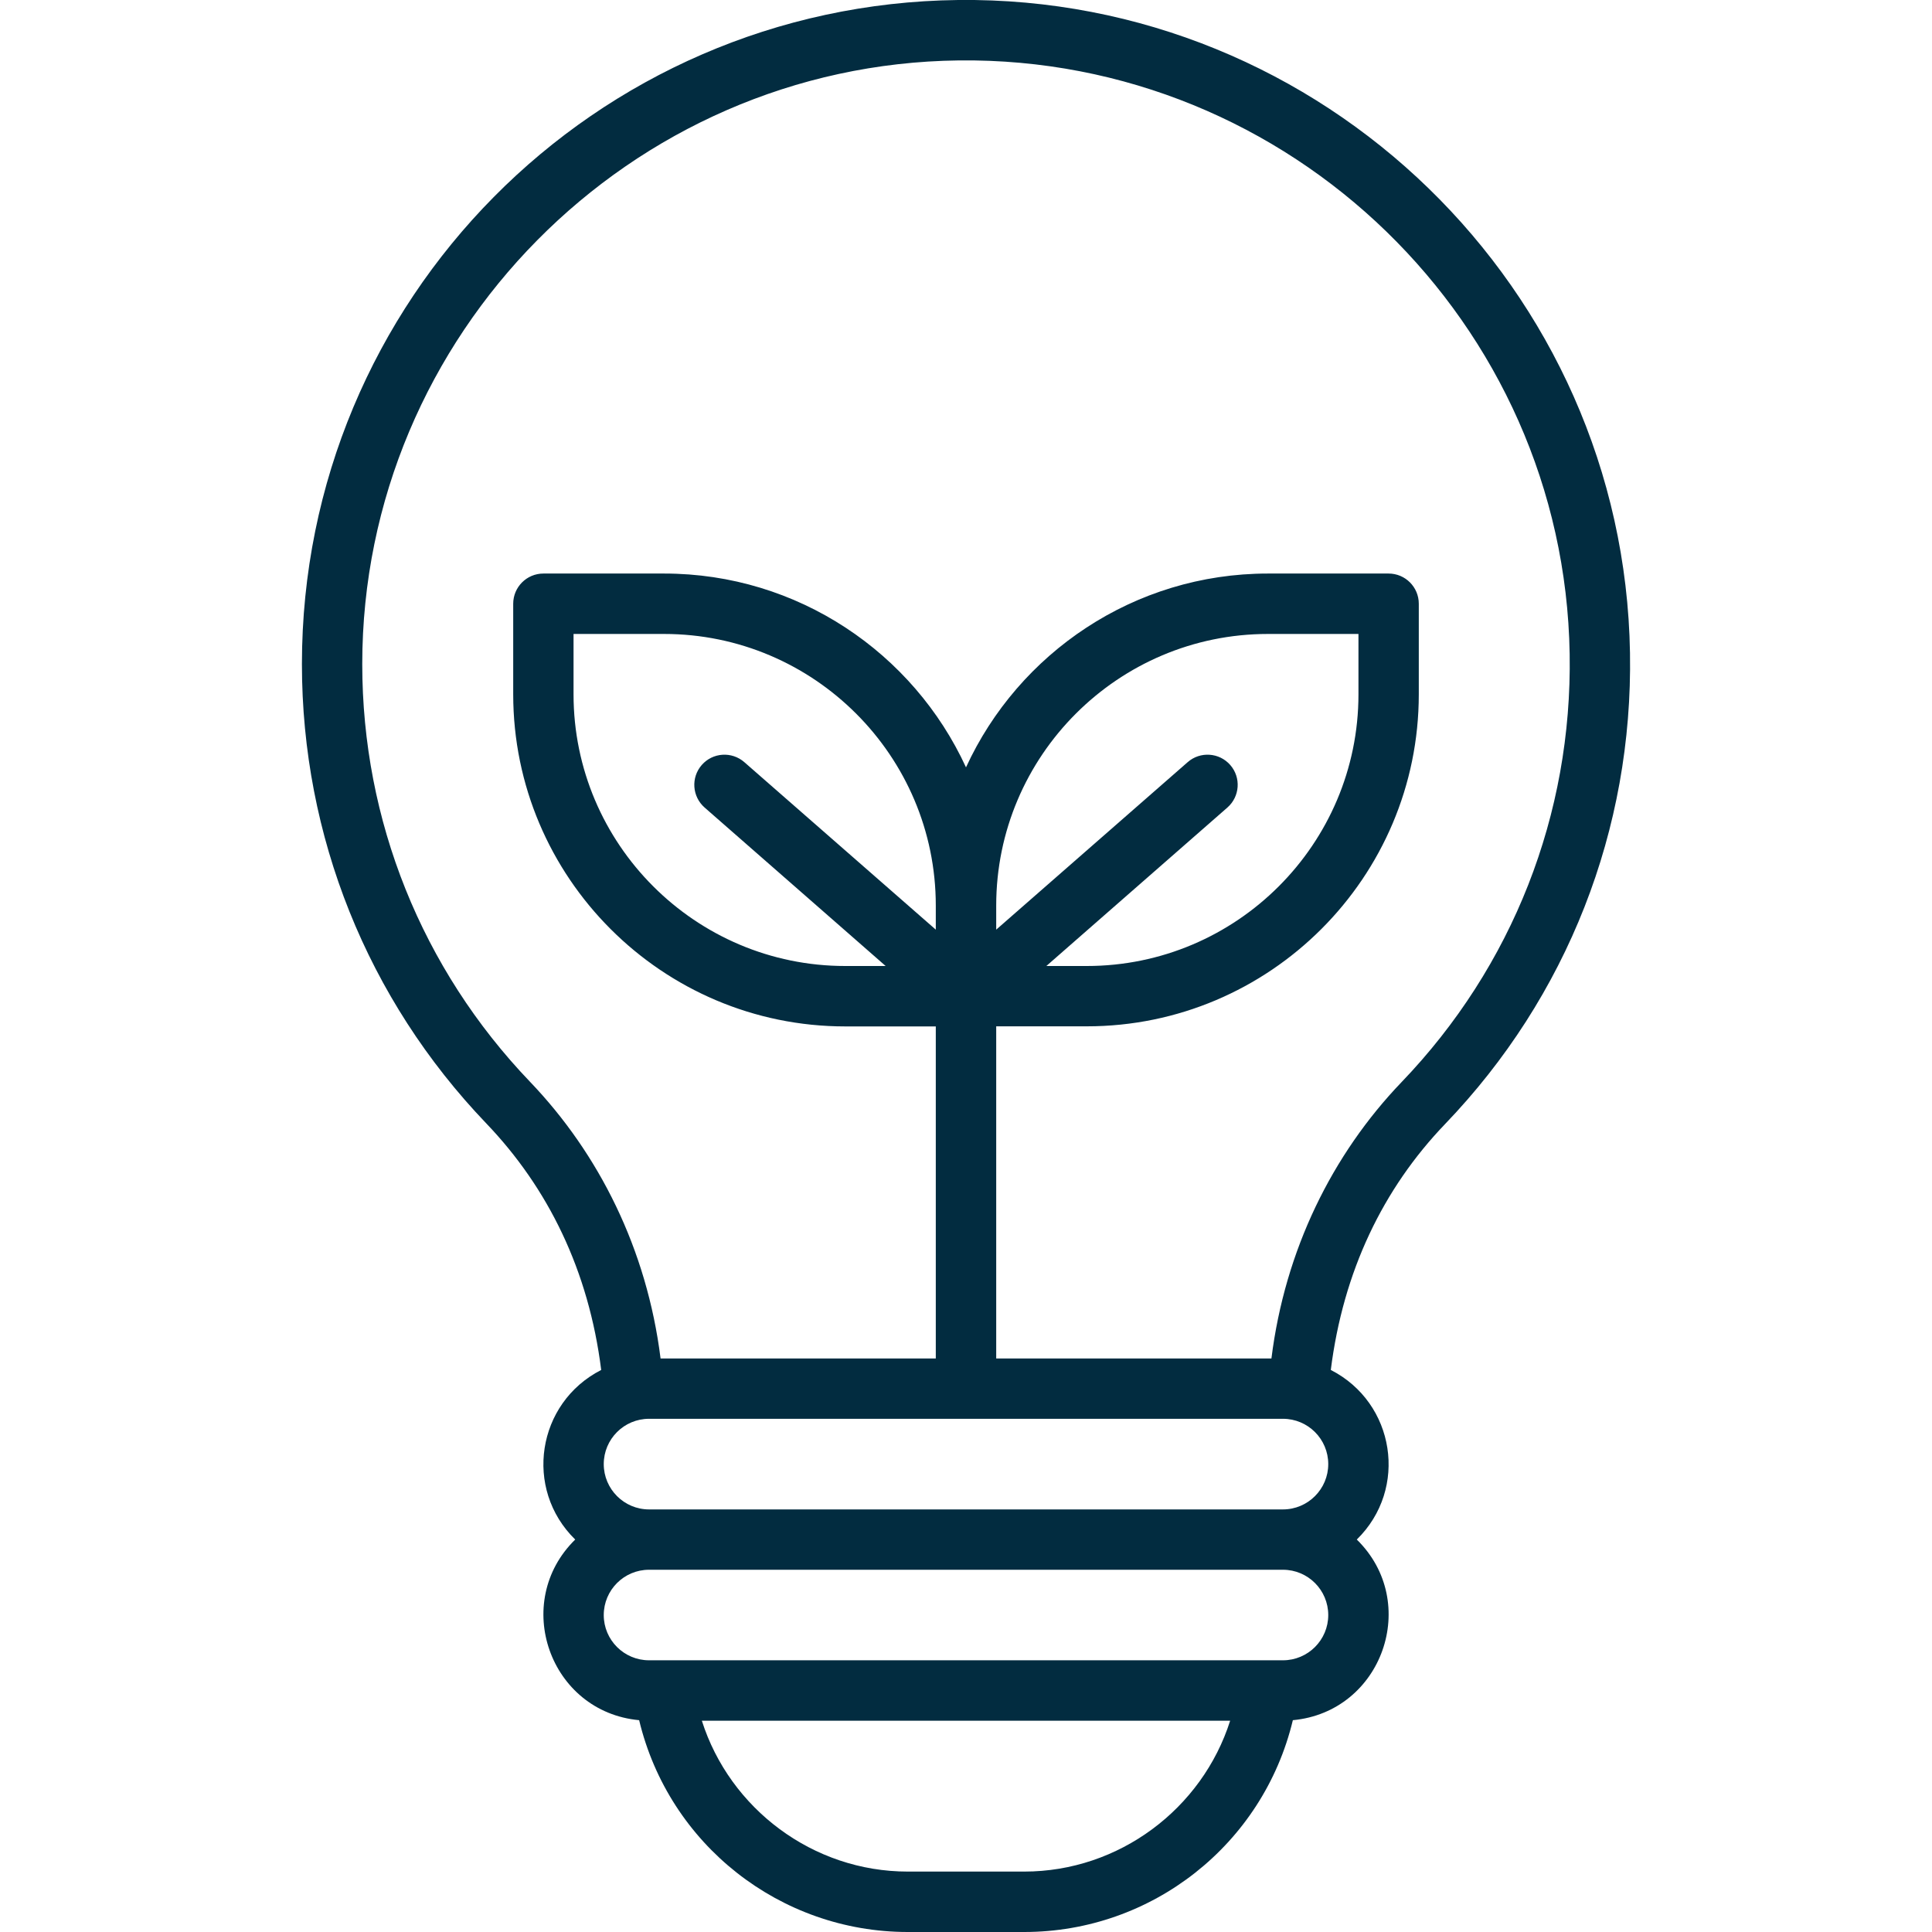 <svg xmlns="http://www.w3.org/2000/svg" fill="none" viewBox="0 0 22 22" height="22" width="22">
<g clip-path="url(#clip0_1264_9243)">
<path fill="#022C40" d="M16.455 12.8C17.847 11.351 18.595 9.445 18.561 7.435C18.493 3.287 15.062 -0.047 10.91 0C6.771 0.049 3.438 3.415 3.438 7.562C3.438 9.521 4.183 11.378 5.537 12.792C6.24 13.526 6.704 14.466 6.846 15.6C6.113 15.974 5.96 16.954 6.55 17.531C5.821 18.245 6.258 19.493 7.278 19.588C7.618 21.006 8.886 22 10.337 22H11.663C13.115 22 14.382 21.005 14.722 19.588C15.742 19.493 16.18 18.245 15.45 17.531C16.041 16.953 15.886 15.973 15.154 15.6C15.295 14.477 15.749 13.536 16.455 12.8ZM6.034 12.317C4.803 11.031 4.125 9.343 4.125 7.562C4.125 3.815 7.172 0.732 10.918 0.688C14.69 0.645 17.812 3.676 17.874 7.446C17.904 9.274 17.224 11.006 15.959 12.323C15.171 13.145 14.632 14.234 14.478 15.469H11.344V11.687H12.375C14.46 11.687 16.156 9.991 16.156 7.906V6.875C16.156 6.685 16.002 6.531 15.812 6.531H14.438C12.914 6.531 11.598 7.437 11 8.738C10.402 7.437 9.086 6.531 7.562 6.531H6.188C5.998 6.531 5.844 6.685 5.844 6.875V7.906C5.844 9.991 7.54 11.688 9.625 11.688H10.656V15.469H7.522C7.366 14.223 6.819 13.136 6.034 12.317ZM14.009 8.711C13.884 8.568 13.666 8.554 13.524 8.679L11.344 10.586V10.312C11.344 8.607 12.732 7.219 14.438 7.219H15.469V7.906C15.469 9.612 14.081 11 12.375 11H11.915L13.976 9.196C14.119 9.071 14.134 8.854 14.009 8.711ZM10.656 10.586L8.476 8.679C8.333 8.554 8.116 8.568 7.991 8.711C7.866 8.854 7.881 9.071 8.024 9.196L10.085 11H9.625C7.919 11 6.531 9.612 6.531 7.906V7.219H7.562C9.268 7.219 10.656 8.607 10.656 10.312V10.586ZM11.663 21.312H10.337C9.257 21.312 8.311 20.597 7.992 19.594H14.008C13.689 20.597 12.743 21.312 11.663 21.312ZM15.125 18.391C15.125 18.675 14.894 18.906 14.609 18.906C14.19 18.906 7.668 18.906 7.391 18.906C7.106 18.906 6.875 18.675 6.875 18.391C6.875 18.106 7.106 17.875 7.391 17.875H14.609C14.894 17.875 15.125 18.106 15.125 18.391ZM7.391 17.188C7.106 17.188 6.875 16.956 6.875 16.672C6.875 16.387 7.106 16.156 7.391 16.156H14.609C14.894 16.156 15.125 16.387 15.125 16.672C15.125 16.956 14.894 17.188 14.609 17.188H7.391Z"></path>
</g>
<defs>
<clipPath id="clip0_1264_9243">
<rect fill="white" height="22" width="22"></rect>
</clipPath>
</defs>
</svg>
